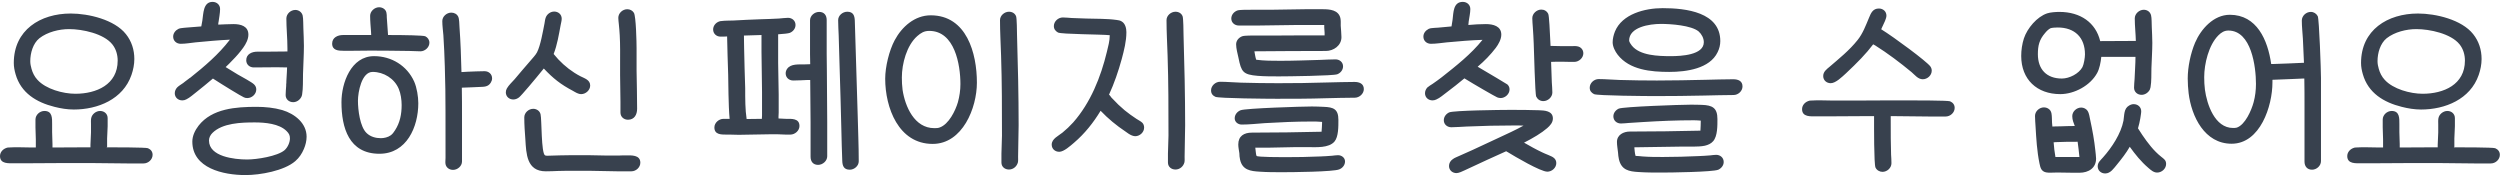 <svg width="670" height="47" viewBox="0 0 670 47" fill="none" xmlns="http://www.w3.org/2000/svg">
<path d="M9.505 32.04C9.505 32.712 9.505 33.432 9.505 34.152L9.601 37.368C9.601 38.088 9.601 38.76 9.601 39.528C9.265 39.528 8.881 39.528 8.545 39.528C6.481 39.528 4.369 39.384 2.305 39.528C2.065 39.528 1.825 39.576 1.633 39.672C0.721 40.008 0.001 40.824 0.001 41.832C0.001 43.992 2.353 43.752 3.793 43.752C5.185 43.752 6.529 43.752 7.921 43.752L16.273 43.704H24.913L33.985 43.8C35.473 43.8 37.009 43.8 38.497 43.8C39.745 43.8 40.897 42.744 40.897 41.496C40.897 40.632 40.417 40.056 39.649 39.72C39.073 39.48 30.241 39.48 28.561 39.48C28.705 39.432 28.705 39.336 28.705 39.288C28.705 38.568 28.705 37.848 28.705 37.128L28.849 33.816C28.849 33.096 28.849 32.376 28.849 31.656C28.849 30.504 27.937 29.736 26.833 29.736C25.729 29.736 24.625 30.6 24.433 31.704C24.337 32.232 24.385 32.808 24.385 33.336C24.385 34.056 24.385 34.776 24.385 35.496L24.241 38.808C24.241 39.048 24.241 39.24 24.241 39.48C23.953 39.48 23.761 39.48 23.473 39.48L14.065 39.528C14.065 39.24 14.065 38.904 14.065 38.616L13.969 35.4C13.969 34.68 13.969 33.96 13.969 33.288C13.969 31.704 14.065 29.736 11.905 29.736C10.657 29.736 9.505 30.792 9.505 32.04ZM3.697 16.872C3.697 17.928 3.889 18.888 4.177 19.896C5.617 24.936 9.793 27.432 14.593 28.632C16.273 29.064 18.049 29.352 19.777 29.352C26.209 29.352 32.977 26.616 35.233 20.088C35.713 18.696 36.001 17.256 36.001 15.816C36.001 13.368 35.281 11.064 33.745 9.144C30.673 5.256 23.713 3.624 18.961 3.624C10.801 3.624 3.697 8.04 3.697 16.872ZM18.529 7.8C22.081 7.8 27.793 9 30.097 11.88C31.105 13.128 31.537 14.712 31.537 16.248C31.537 22.68 25.825 25.128 20.209 25.128C16.897 25.128 12.289 23.88 10.033 21.384C9.265 20.568 8.737 19.512 8.449 18.456C8.257 17.784 8.113 17.112 8.113 16.392C8.113 14.232 8.833 11.64 10.561 10.248C12.721 8.568 15.841 7.8 18.529 7.8ZM61.576 10.632V10.68C58.6 14.568 54.808 17.784 51.016 20.808C50.872 20.904 50.68 21 50.536 21.144L49.576 21.864C49.432 21.96 49.24 22.104 49.096 22.248C48.568 22.632 47.944 22.968 47.464 23.448C47.08 23.88 46.84 24.408 46.84 24.984C46.84 26.136 47.752 26.904 48.856 26.904C49.24 26.904 49.624 26.808 49.96 26.616C50.92 26.136 51.736 25.368 52.552 24.744C54.088 23.544 55.576 22.296 57.064 21.048C59.56 22.68 64.744 25.848 65.368 26.088C65.656 26.232 65.944 26.28 66.28 26.28C67.528 26.28 68.68 25.224 68.68 23.976C68.68 23.448 68.488 23.016 68.104 22.632C67.576 22.056 64.6 20.472 63.688 19.944L60.472 17.976C61.096 17.4 61.72 16.776 62.296 16.152C63.352 15.096 64.312 13.992 65.176 12.792C65.896 11.784 66.568 10.536 66.568 9.288C66.568 6.984 64.504 6.456 62.584 6.456C61.192 6.456 59.848 6.552 58.456 6.6L58.504 6.504V6.456V6.168V6.12L58.552 6.024C58.696 4.968 58.984 3.48 58.984 2.424C58.984 1.272 58.072 0.504 56.968 0.504C54.424 0.504 54.52 3.672 54.232 5.496C54.136 6.024 54.04 6.552 53.944 7.08L50.296 7.368C49.672 7.416 49.048 7.464 48.424 7.56C48.184 7.608 47.992 7.656 47.8 7.752C47.032 8.136 46.408 8.904 46.408 9.816C46.408 10.968 47.32 11.736 48.424 11.736C49.768 11.736 51.064 11.496 52.408 11.352C55.48 11.064 58.504 10.776 61.576 10.632ZM77.032 12.984C77.032 13.224 77.032 13.56 77.032 13.8C76.84 13.8 76.696 13.8 76.504 13.8L71.464 13.848C70.648 13.848 69.832 13.848 68.968 13.848C67.528 13.848 65.992 14.472 65.992 16.152C65.992 17.304 66.904 18.072 68.008 18.072L74.2 18.024C74.824 18.024 75.928 18.072 76.936 18.072C76.936 18.456 76.888 18.888 76.888 19.32L76.744 21.768C76.744 21.864 76.744 22.008 76.744 22.104L76.696 22.68C76.696 22.776 76.696 22.92 76.696 23.016C76.648 23.832 76.552 24.648 76.552 25.464C76.552 26.616 77.464 27.384 78.568 27.384C79.48 27.384 80.344 26.808 80.776 25.944C80.872 25.752 80.92 25.56 80.968 25.32C81.256 23.544 81.16 21.624 81.208 19.8L81.352 16.008C81.4 14.76 81.448 13.512 81.448 12.312C81.448 10.728 81.352 9.192 81.304 7.656C81.256 6.84 81.304 4.968 81.112 4.152C80.872 3.24 80.056 2.664 79.144 2.664C77.896 2.664 76.744 3.72 76.744 4.968C76.744 7.512 77.032 10.248 77.032 12.984ZM51.544 37.944C51.544 45.096 59.848 46.92 65.8 46.92C69.736 46.92 76.168 45.768 79.144 43.176C80.2 42.264 80.92 41.16 81.448 39.912C81.88 38.904 82.168 37.752 82.168 36.648C82.168 33 79 30.504 75.64 29.496C73.48 28.872 71.032 28.632 68.776 28.632C63.256 28.632 56.824 29.064 53.224 33.672C52.264 34.92 51.544 36.408 51.544 37.944ZM68.296 32.808C71.032 32.808 74.824 33.144 76.792 35.112C77.416 35.736 77.704 36.216 77.704 37.08C77.704 38.136 77.128 39.48 76.264 40.248C74.344 41.88 68.824 42.744 66.232 42.744C62.776 42.744 56.008 41.976 56.008 37.656C56.008 36.888 56.392 36.168 56.92 35.64C59.608 32.952 64.696 32.808 68.296 32.808ZM109.705 13.656C110.665 13.656 111.673 13.752 112.681 13.752C113.881 13.752 115.081 12.696 115.081 11.448C115.081 10.68 114.649 10.056 113.977 9.72C113.401 9.48 108.553 9.384 103.993 9.384C103.945 8.472 103.849 7.56 103.801 6.648L103.657 4.632C103.657 4.248 103.657 3.816 103.561 3.384C103.369 2.472 102.505 1.944 101.593 1.944C100.393 1.944 99.193 3 99.193 4.248C99.193 5.64 99.337 7.08 99.433 8.472C99.433 8.712 99.481 9.048 99.481 9.384C97.657 9.384 96.265 9.384 95.881 9.384C94.585 9.384 93.241 9.384 91.945 9.384C90.505 9.384 89.017 10.056 89.017 11.688C89.017 13.512 90.697 13.608 92.041 13.608C92.857 13.608 93.673 13.608 94.489 13.608L99.337 13.56C102.793 13.56 106.249 13.608 109.705 13.656ZM123.817 43.272V31.128C123.817 28.584 123.817 26.04 123.769 23.496C124.633 23.448 125.497 23.448 126.361 23.4L128.521 23.304C129.721 23.256 130.777 23.304 131.497 22.2C131.737 21.816 131.881 21.432 131.881 21C131.881 19.848 130.969 19.08 129.865 19.08C128.329 19.08 126.841 19.176 125.305 19.224L123.673 19.32C123.577 15.288 123.433 11.256 123.145 7.272C123.097 6.552 123.097 5.064 122.809 4.488C122.473 3.768 121.753 3.384 120.937 3.384C119.737 3.384 118.537 4.392 118.537 5.64C118.537 6.936 118.729 8.184 118.825 9.432C119.017 12.216 119.113 15 119.209 17.784C119.497 25.944 119.353 34.152 119.401 42.312C119.401 42.888 119.305 43.464 119.401 43.992C119.593 44.952 120.457 45.528 121.417 45.528C122.617 45.528 123.817 44.52 123.817 43.272ZM91.513 27.384C91.513 34.248 93.529 41.208 101.689 41.208C108.985 41.208 112.105 34.008 112.105 27.672C112.105 25.896 111.721 23.496 111.001 21.864C109.081 17.592 104.905 15.048 100.249 15.048C94.057 15.048 91.513 22.248 91.513 27.384ZM99.865 19.272C102.841 19.272 105.721 21.048 106.873 23.832C107.401 25.08 107.641 26.76 107.641 28.152C107.641 30.552 107.209 32.856 105.865 34.92C105.529 35.448 105.193 35.928 104.713 36.264C103.993 36.792 102.937 37.032 102.073 37.032C100.681 37.032 99.289 36.648 98.281 35.688C96.457 34.008 95.929 29.4 95.929 27C95.929 24.744 96.889 19.272 99.865 19.272ZM166.186 17.256C166.186 18.216 166.186 19.176 166.186 20.136L166.282 27.288C166.282 28.248 166.282 29.208 166.282 30.168C166.282 31.32 167.194 32.088 168.298 32.088C170.026 32.088 170.746 30.696 170.746 29.16C170.746 26.232 170.65 21.864 170.602 18.936C170.602 16.92 170.602 14.952 170.602 12.936C170.602 11.4 170.458 4.344 169.882 3.432C169.498 2.808 168.826 2.472 168.106 2.472C166.858 2.472 165.706 3.528 165.706 4.776C165.706 5.352 165.802 5.928 165.85 6.504C165.946 7.512 166.042 8.472 166.09 9.48C166.234 12.072 166.186 14.664 166.186 17.256ZM135.562 24.744C135.562 25.896 136.474 26.664 137.578 26.664C138.154 26.664 138.682 26.424 139.114 26.088C139.738 25.608 143.338 21.336 145.738 18.36C148.234 21 150.202 22.584 153.562 24.36C154.234 24.744 154.954 25.224 155.77 25.224C156.97 25.224 158.17 24.168 158.17 22.92C158.17 21.384 156.634 21 155.53 20.424C153.322 19.272 151.354 17.736 149.626 15.912C149.338 15.576 148.858 15 148.378 14.472C149.338 12.024 149.77 9.288 150.25 6.744C150.346 6.168 150.538 5.592 150.538 5.016C150.538 3.864 149.626 3.096 148.522 3.096C147.562 3.096 146.602 3.768 146.266 4.68C146.074 5.16 146.026 5.736 145.93 6.264C145.498 8.424 144.874 12.168 143.914 14.04C143.482 14.856 142.714 15.576 142.138 16.296C140.698 17.928 139.306 19.608 137.914 21.24C137.194 22.056 136.378 22.776 135.85 23.688C135.658 24.024 135.562 24.36 135.562 24.744ZM146.266 45.912C147.37 45.912 148.522 45.864 149.626 45.816C151.066 45.768 152.506 45.768 153.946 45.768C155.242 45.768 156.538 45.768 157.786 45.768L165.418 45.912C166.714 45.912 167.962 45.912 169.21 45.912C170.458 45.912 171.61 44.856 171.61 43.608C171.61 41.448 169.162 41.64 167.674 41.64C167.482 41.64 167.29 41.64 167.05 41.64L165.754 41.688H162.682L157.786 41.592C156.97 41.592 156.202 41.592 155.386 41.592C153.562 41.592 151.834 41.592 150.01 41.64C148.954 41.64 147.85 41.736 146.746 41.736C146.554 41.736 146.266 41.736 146.074 41.64C145.018 41.064 145.21 32.04 144.874 30.648C144.682 29.736 143.818 29.16 142.906 29.16C141.658 29.16 140.506 30.216 140.506 31.464C140.506 33.432 140.65 35.4 140.794 37.32C141.034 41.208 141.13 45.912 146.266 45.912ZM227.744 45.48C228.944 45.48 230.144 44.472 230.144 43.224C230.144 39.048 229.952 34.872 229.856 30.696C229.616 22.344 229.328 13.944 229.088 5.544C229.04 4.248 228.704 3.144 227.072 3.144C225.824 3.144 224.624 4.152 224.624 5.4C224.624 6.792 224.72 8.136 224.768 9.48L225.008 17.736C225.2 23.448 225.344 29.208 225.488 34.92C225.584 37.656 225.584 40.392 225.728 43.128C225.776 44.472 226.16 45.48 227.744 45.48ZM217.088 5.448C217.088 8.472 217.088 11.496 217.088 14.568L217.136 17.208C216.656 17.208 216.128 17.256 215.648 17.256C214.112 17.304 211.952 17.016 210.944 18.456C210.704 18.792 210.56 19.224 210.56 19.656C210.56 20.808 211.472 21.576 212.576 21.576C213.872 21.576 215.216 21.48 216.512 21.432C216.704 21.432 216.896 21.432 217.136 21.432L217.232 32.856C217.232 35.88 217.232 38.952 217.232 42.024C217.232 43.272 217.904 44.184 219.248 44.184C220.496 44.184 221.696 43.128 221.696 41.88C221.696 38.808 221.696 35.784 221.696 32.76L221.6 19.032V18.984L221.552 14.472C221.552 11.448 221.552 8.376 221.552 5.352C221.552 4.104 220.88 3.192 219.536 3.192C218.288 3.192 217.088 4.2 217.088 5.448ZM213.2 6.696C213.2 5.544 212.288 4.776 211.184 4.776C210.368 4.776 209.552 4.92 208.736 4.968C207.104 5.064 205.472 5.112 203.84 5.16C201.392 5.256 198.944 5.352 196.544 5.496C195.488 5.544 194.384 5.496 193.328 5.64C193.088 5.64 192.896 5.688 192.656 5.784C191.792 6.12 191.12 6.936 191.12 7.896C191.12 9.048 192.032 9.816 193.088 9.816C193.664 9.816 194.288 9.816 194.864 9.768C194.912 13.176 195.056 16.632 195.152 20.04C195.2 21.864 195.2 28.296 195.536 31.848C195.008 31.848 194.432 31.848 193.904 31.848C192.656 31.848 191.456 32.904 191.456 34.152C191.456 36.072 193.232 36.072 194.672 36.072C195.008 36.072 195.296 36.072 195.632 36.072L197.6 36.12C197.936 36.12 198.224 36.12 198.56 36.12C201.392 36.12 204.176 35.976 206.96 35.976C207.392 35.976 207.776 35.976 208.16 35.976L210.608 36.072C210.992 36.072 211.424 36.072 211.808 36.072C213.056 36.072 214.256 35.016 214.256 33.768C214.256 31.656 212.096 31.848 210.608 31.848C209.984 31.8 209.312 31.8 208.64 31.752C208.64 31.56 208.64 31.416 208.64 31.224L208.688 30.168C208.688 29.976 208.688 29.832 208.688 29.64C208.688 28.2 208.688 26.808 208.688 25.368L208.544 16.872C208.544 15.432 208.544 13.992 208.544 12.6V10.296C208.544 9.912 208.544 9.576 208.544 9.192C210.08 9.096 211.328 8.952 211.664 8.808C212.528 8.472 213.2 7.656 213.2 6.696ZM204.176 31.848C202.832 31.848 201.44 31.896 200.096 31.896C199.904 30.6 199.808 29.304 199.76 27.96C199.712 26.52 199.712 25.08 199.712 23.64C199.616 20.04 199.472 16.488 199.424 12.936C199.376 12.408 199.424 10.872 199.376 9.528C200.48 9.48 202.256 9.432 204.08 9.384C204.08 10.872 204.08 12.408 204.08 13.896L204.224 24.648C204.224 26.424 204.224 28.248 204.224 30.024C204.224 30.312 204.224 30.648 204.224 30.936L204.176 31.848ZM237.233 21.096C237.233 28.824 240.785 38.568 249.953 38.568C257.969 38.568 261.809 28.92 261.809 22.152C261.809 14.28 259.073 4.104 249.425 4.104C245.153 4.104 241.697 7.176 239.777 10.776C238.289 13.56 237.233 17.928 237.233 21.096ZM249.041 8.28C255.857 8.28 257.393 17.304 257.393 22.536C257.393 24.168 257.153 25.8 256.721 27.384C256.049 29.688 254.273 33.288 251.873 34.152C251.393 34.344 250.913 34.344 250.385 34.344C245.057 34.344 242.561 28.536 241.889 24.072C241.745 22.968 241.697 21.864 241.697 20.76C241.697 17.064 242.993 12.168 245.825 9.672C246.833 8.808 247.649 8.28 249.041 8.28ZM272.993 33.576C272.993 25.464 272.801 17.4 272.561 9.336C272.561 8.52 272.513 4.92 272.321 4.392C272.033 3.576 271.265 3.144 270.401 3.144C269.201 3.144 268.001 4.152 268.001 5.4C268.001 8.568 268.193 11.736 268.289 14.904C268.529 22.056 268.529 29.208 268.529 36.36L268.385 41.16C268.385 41.976 268.385 42.744 268.385 43.56C268.385 44.712 269.297 45.432 270.401 45.432C271.553 45.432 272.513 44.616 272.801 43.512C272.897 43.032 272.849 42.504 272.849 42.024C272.849 39.192 272.993 36.36 272.993 33.576ZM304.226 36.504C305.474 36.504 306.626 35.448 306.626 34.2C306.626 33.72 306.482 33.24 306.146 32.904C305.714 32.472 305.042 32.184 304.562 31.848C303.458 31.128 302.402 30.36 301.394 29.544C300.242 28.584 299.138 27.528 298.13 26.424C298.034 26.328 297.986 26.28 297.89 26.184L297.458 25.608C297.362 25.512 297.314 25.464 297.218 25.368C298.61 22.344 299.714 19.128 300.626 15.816C301.25 13.464 301.874 11.064 301.874 8.616C301.874 7.608 301.586 6.36 300.674 5.784C300.242 5.496 299.762 5.4 299.282 5.352C296.594 4.968 293.81 5.064 291.122 4.968L287.186 4.824C286.418 4.776 285.602 4.68 284.834 4.68C283.586 4.68 282.434 5.736 282.434 6.984C282.434 7.8 282.866 8.328 283.538 8.712C284.45 9.192 295.202 9.192 297.41 9.432V9.528C297.41 10.968 296.978 12.504 296.642 13.896C295.01 20.664 292.274 27.528 287.618 32.808C286.754 33.768 285.746 34.728 284.738 35.544C283.682 36.408 281.858 37.176 281.858 38.76C281.858 39.912 282.77 40.68 283.874 40.68C285.122 40.68 286.898 39.048 287.81 38.28C290.738 35.784 293.042 32.856 294.962 29.688C296.978 31.8 299.186 33.624 301.634 35.256C302.162 35.64 302.738 36.072 303.362 36.312C303.65 36.408 303.938 36.504 304.226 36.504ZM317.618 33.576C317.618 25.464 317.426 17.4 317.186 9.336C317.186 8.52 317.138 4.92 316.946 4.392C316.658 3.576 315.89 3.144 315.026 3.144C313.826 3.144 312.626 4.152 312.626 5.4C312.626 8.568 312.818 11.736 312.914 14.904C313.154 22.056 313.154 29.208 313.154 36.36L313.01 41.16C313.01 41.976 313.01 42.744 313.01 43.56C313.01 44.712 313.922 45.432 315.026 45.432C316.178 45.432 317.138 44.616 317.426 43.512C317.522 43.032 317.474 42.504 317.474 42.024C317.474 39.192 317.618 36.36 317.618 33.576ZM343.139 16.296C340.979 16.296 338.819 16.296 336.659 16.008C336.419 15.288 336.323 14.52 336.179 13.752C342.563 13.704 348.947 13.656 355.331 13.656C357.395 13.656 359.507 12.216 359.507 9.96C359.507 8.952 359.363 7.896 359.315 6.888C359.315 6.216 359.363 5.496 359.219 4.824C358.691 2.664 356.387 2.472 354.515 2.472C352.931 2.472 351.395 2.472 349.811 2.472L340.403 2.616C338.819 2.616 337.283 2.616 335.699 2.616C334.835 2.616 332.291 2.568 331.619 2.808C330.707 3.144 329.987 3.96 329.987 4.968C329.987 6.072 330.899 6.84 332.003 6.84C333.731 6.84 335.507 6.84 337.235 6.84L347.651 6.696C349.379 6.696 351.155 6.696 352.883 6.696C353.555 6.696 354.227 6.696 354.899 6.696C354.899 6.936 354.899 7.128 354.899 7.368L354.995 8.808C354.995 9.048 354.995 9.24 354.995 9.48H354.035C352.595 9.48 351.107 9.48 349.667 9.48L340.931 9.528C339.491 9.528 338.003 9.528 336.563 9.528C335.795 9.528 333.587 9.48 332.915 9.72C332.003 10.056 331.283 10.872 331.283 11.88C331.283 13.032 331.667 14.328 331.907 15.48C332.675 19.272 333.107 19.992 337.091 20.328C338.963 20.472 340.835 20.472 342.755 20.472C344.867 20.472 357.347 20.328 358.403 19.896C359.267 19.56 359.939 18.744 359.939 17.784C359.939 16.68 359.027 15.912 357.923 15.912C356.531 15.912 355.139 16.008 353.747 16.056C350.195 16.152 346.691 16.296 343.139 16.296ZM342.131 26.472C346.499 26.472 350.867 26.472 355.235 26.328C357.827 26.28 360.467 26.184 363.107 26.184C364.307 26.184 365.507 25.128 365.507 23.88C365.507 22.392 364.259 21.96 363.011 21.96C360.563 21.96 358.115 22.056 355.619 22.104C351.299 22.248 346.931 22.296 342.563 22.296C339.251 22.296 335.891 22.248 332.579 22.152C330.707 22.104 328.835 21.912 326.963 21.912C325.763 21.912 324.563 22.968 324.563 24.216C324.563 25.08 324.995 25.608 325.715 25.944C326.579 26.376 340.067 26.472 342.131 26.472ZM351.395 32.568C352.355 32.568 353.363 32.568 354.275 32.664L354.323 32.76C354.323 33.624 354.227 34.488 354.179 35.304C347.987 35.448 341.747 35.544 335.507 35.544C333.395 35.544 331.859 36.456 331.859 38.712C331.859 39.528 332.051 40.296 332.147 41.064L332.195 41.928C332.243 42.216 332.291 42.504 332.339 42.792C332.963 45.576 335.123 45.864 337.571 46.008C339.587 46.152 341.603 46.152 343.619 46.152C346.067 46.152 357.443 46.056 358.931 45.384C359.795 45.048 360.467 44.232 360.467 43.272C360.467 42.264 359.555 41.592 358.595 41.592C358.067 41.592 357.539 41.688 357.011 41.736C355.955 41.832 354.899 41.88 353.843 41.928C350.675 42.072 347.507 42.12 344.291 42.12C343.379 42.12 336.995 42.12 336.755 41.784C336.563 41.448 336.515 40.056 336.419 39.576C337.619 39.576 338.771 39.576 339.971 39.576L347.027 39.432C348.227 39.432 349.427 39.432 350.579 39.432C352.739 39.432 356.099 39.72 357.635 37.944C358.739 36.648 358.691 33.816 358.691 32.136C358.691 29.208 357.347 28.728 354.755 28.632C353.699 28.584 352.643 28.536 351.587 28.536C349.043 28.536 333.779 29.016 332.483 29.544C331.619 29.88 330.899 30.696 330.899 31.704C330.899 32.712 331.811 33.384 332.771 33.384C334.835 33.384 336.899 33.144 338.963 33C343.091 32.76 347.267 32.568 351.395 32.568ZM397.31 10.68C394.238 14.52 390.254 17.64 386.366 20.712C385.598 21.288 384.782 21.912 383.918 22.488C383.486 22.776 382.958 23.064 382.526 23.448C382.142 23.88 381.902 24.408 381.902 24.984C381.902 26.136 382.814 26.904 383.918 26.904C384.254 26.904 384.638 26.808 384.926 26.664C385.934 26.232 386.798 25.416 387.662 24.792C389.294 23.592 390.878 22.296 392.462 21C395.006 22.584 400.574 25.8 401.246 26.088C401.534 26.184 401.822 26.28 402.158 26.28C403.358 26.28 404.558 25.224 404.558 23.976C404.558 23.4 404.366 23.016 403.982 22.632C403.982 22.584 398.942 19.608 396.014 17.88C397.79 16.392 399.47 14.664 400.862 12.84C401.582 11.88 402.35 10.536 402.35 9.288C402.35 6.984 400.142 6.456 398.222 6.456C396.638 6.456 395.102 6.552 393.518 6.696C393.566 6.36 393.566 6.024 393.614 5.736C393.758 4.632 394.046 3.528 394.046 2.424C394.046 1.272 393.134 0.504 392.03 0.504C389.438 0.504 389.534 3.384 389.294 5.256C389.198 5.88 389.102 6.456 389.006 7.08L385.358 7.416C384.734 7.464 384.11 7.464 383.486 7.56C383.294 7.608 383.054 7.656 382.862 7.752C382.046 8.184 381.47 8.904 381.47 9.816C381.47 10.968 382.382 11.736 383.486 11.736C384.926 11.736 386.318 11.496 387.758 11.352C390.926 11.064 394.142 10.776 397.31 10.68ZM413.63 27.096C414.83 27.096 416.03 26.04 416.03 24.792C416.03 23.88 415.934 22.968 415.886 22.056C415.838 21.24 415.79 19.128 415.694 16.584L417.326 16.536C417.71 16.536 418.094 16.536 418.478 16.536L420.782 16.584C421.166 16.584 421.55 16.584 421.934 16.584C423.134 16.584 424.334 15.528 424.334 14.28C424.334 13.32 423.662 12.552 422.702 12.408C422.27 12.312 421.79 12.36 421.358 12.36H418.286L415.982 12.312C415.838 12.312 415.694 12.312 415.55 12.312C415.358 8.136 415.166 4.2 414.926 3.72C414.542 2.952 413.87 2.568 413.054 2.568C411.854 2.568 410.654 3.624 410.654 4.872C410.654 5.688 410.75 6.504 410.798 7.32C410.894 8.76 410.99 10.248 411.038 11.688C411.134 13.608 411.374 25.176 411.71 25.896C412.094 26.664 412.766 27.096 413.63 27.096ZM405.95 33.624C406.718 33.624 407.534 33.624 408.302 33.672C406.142 34.872 403.886 35.88 401.63 36.936L394.622 40.2L391.07 41.784C390.494 42.072 389.822 42.264 389.294 42.696C388.718 43.08 388.334 43.752 388.334 44.472C388.334 45.624 389.246 46.392 390.35 46.392C390.926 46.392 391.982 45.912 392.462 45.672L398.558 42.84C399.998 42.168 401.774 41.4 403.646 40.536C403.694 40.584 403.694 40.584 403.742 40.584L403.982 40.728C404.03 40.728 404.03 40.776 404.078 40.776C405.95 41.928 412.862 46.008 414.686 46.008C415.886 46.008 417.086 45 417.086 43.704C417.086 43.128 416.846 42.6 416.366 42.264C415.886 41.832 414.014 41.208 413.294 40.824C411.662 40.056 410.03 39.144 408.446 38.232C410.894 36.984 413.15 35.64 414.638 34.344C415.406 33.672 416.174 32.856 416.174 31.752C416.174 29.688 413.918 29.592 412.382 29.544C409.79 29.448 407.198 29.448 404.558 29.448C402.254 29.448 389.63 29.592 388.382 30.12C387.566 30.504 386.942 31.272 386.942 32.232C386.942 33.336 387.854 34.104 388.958 34.104C390.302 34.104 391.646 33.96 393.038 33.912C397.31 33.72 401.63 33.624 405.95 33.624ZM445.583 2.184C440.783 2.184 434.735 3.768 432.815 8.424C432.431 9.384 432.191 10.392 432.191 11.352C432.191 12.504 432.863 13.8 433.535 14.664C436.703 18.744 442.415 19.272 447.359 19.272C451.967 19.272 458.207 18.408 460.319 13.992C460.799 13.032 461.039 12.024 461.039 11.016C461.039 3.288 451.871 2.184 445.583 2.184ZM445.151 6.408C447.743 6.408 453.263 6.792 455.231 8.424C456.047 9.144 456.623 10.248 456.623 11.304C456.623 14.76 450.527 15.048 447.791 15.048C444.383 15.048 439.487 14.904 437.327 12.216C437.087 11.928 436.607 11.208 436.607 10.872C436.607 7.272 441.983 6.408 445.151 6.408ZM443.615 25.752C447.983 25.752 452.351 25.704 456.719 25.608C459.359 25.56 461.951 25.464 464.591 25.464C465.839 25.464 466.991 24.408 466.991 23.16C466.991 21.672 465.791 21.24 464.495 21.24C462.047 21.24 459.551 21.336 457.103 21.384C452.735 21.48 448.415 21.576 444.047 21.576C440.735 21.576 437.375 21.528 434.063 21.432C432.191 21.384 430.319 21.192 428.447 21.192C427.199 21.192 426.047 22.248 426.047 23.496C426.047 24.36 426.479 24.84 427.199 25.224C428.015 25.656 441.503 25.752 443.615 25.752ZM453.983 32.232C454.607 32.232 455.183 32.28 455.807 32.328C455.807 33.24 455.759 34.104 455.711 35.016C449.423 35.16 443.087 35.256 436.799 35.256C435.119 35.256 433.343 36.12 433.343 38.04C433.343 39 433.535 39.912 433.631 40.872C433.679 41.496 433.727 42.12 433.871 42.696C434.543 45.576 436.559 45.96 439.151 46.104C441.167 46.248 443.231 46.248 445.247 46.248C447.599 46.248 459.071 46.104 460.511 45.48C461.327 45.096 461.951 44.328 461.951 43.416C461.951 42.264 461.039 41.496 459.935 41.496C459.407 41.496 458.879 41.592 458.351 41.64C457.295 41.736 456.287 41.784 455.231 41.832C452.063 41.976 448.847 42.072 445.679 42.072C443.855 42.072 442.031 42.072 440.207 41.928C439.583 41.88 438.959 41.784 438.335 41.784C438.095 41.016 438.095 40.248 437.999 39.48L450.671 39.288C452.543 39.24 455.135 39.432 456.911 39.048C457.727 38.856 458.543 38.52 459.119 37.848C460.319 36.504 460.271 33.624 460.271 31.896C460.271 28.872 458.879 28.2 456.095 28.104C455.039 28.056 453.983 28.056 452.927 28.056C450.431 28.056 435.071 28.584 433.823 29.112C433.007 29.496 432.383 30.264 432.383 31.176C432.383 32.328 433.295 33.096 434.399 33.096C435.119 33.096 435.791 33 436.511 32.952L440.255 32.712C444.815 32.424 449.375 32.232 453.983 32.232ZM488.619 20.376C488.619 21.528 489.531 22.296 490.635 22.296C491.979 22.296 493.707 20.568 494.715 19.656C497.787 16.776 500.091 14.424 502.011 11.88L502.539 12.168C505.899 14.28 509.211 16.776 512.283 19.32C513.195 20.088 514.011 21.24 515.307 21.24C516.555 21.24 517.707 20.184 517.707 18.936C517.707 18.504 517.563 18.12 517.323 17.784C516.267 16.392 507.723 10.056 504.171 7.848C504.219 7.752 504.219 7.656 504.267 7.608L504.459 7.176C504.507 7.08 504.507 7.032 504.555 6.984C504.891 6.264 505.563 4.968 505.563 4.2C505.563 3.048 504.651 2.28 503.547 2.28C501.963 2.28 501.435 3.432 500.907 4.728C500.043 6.792 499.227 9 497.835 10.728C495.627 13.512 492.795 15.768 490.347 17.88C489.531 18.552 488.619 19.224 488.619 20.376ZM502.251 31.8C502.251 33.624 502.203 43.992 502.635 44.904C502.971 45.624 503.739 46.056 504.507 46.056C505.755 46.056 506.907 45 506.907 43.752C506.907 42.984 506.859 42.216 506.811 41.448C506.715 38.232 506.715 36.024 506.715 32.808C506.715 32.28 506.715 31.704 506.715 31.128C507.099 31.128 507.483 31.128 507.867 31.128L516.939 31.224C518.427 31.224 519.963 31.224 521.451 31.224C522.699 31.224 523.851 30.168 523.851 28.92C523.851 28.056 523.371 27.48 522.603 27.144C522.027 26.904 512.571 26.904 511.371 26.904C509.739 26.904 508.107 26.904 506.427 26.904L496.491 26.952C494.859 26.952 493.179 26.952 491.499 26.952C489.435 26.952 487.323 26.808 485.259 26.952C485.019 26.952 484.779 27 484.587 27.096C483.675 27.432 482.955 28.248 482.955 29.256C482.955 31.416 485.307 31.176 486.747 31.176C488.139 31.176 489.483 31.176 490.875 31.176L499.227 31.128C500.235 31.128 501.243 31.128 502.251 31.128V31.8ZM541.686 15C541.686 21.288 545.91 25.224 552.15 25.224C555.942 25.224 560.214 22.92 562.038 19.56C562.662 18.408 562.998 16.728 563.142 15.24H572.31C572.31 16.2 572.262 17.16 572.214 18.168L572.07 21.144C572.022 21.96 571.926 22.728 571.926 23.496C571.926 24.648 572.838 25.416 573.942 25.416C574.854 25.416 575.718 24.84 576.15 24.024C576.246 23.784 576.294 23.592 576.342 23.4C576.63 21.72 576.534 19.944 576.582 18.264L576.726 14.856C576.774 13.704 576.822 12.6 576.822 11.496C576.822 10.056 576.726 8.664 576.678 7.272C576.63 6.504 576.678 4.824 576.486 4.104C576.246 3.144 575.43 2.616 574.518 2.616C573.318 2.616 572.118 3.672 572.118 4.92C572.118 6.984 572.358 8.952 572.406 10.968L562.95 11.016C562.902 11.016 562.902 11.016 562.854 11.016C561.654 6.072 557.574 3.192 551.91 3.192C550.998 3.192 549.51 3.288 548.646 3.576C545.91 4.488 543.318 7.56 542.406 10.296C541.926 11.784 541.686 13.416 541.686 15ZM551.478 7.368C555.99 7.368 558.774 10.008 558.774 14.568C558.774 15.432 558.486 17.208 558.102 17.976C557.142 19.752 554.598 21.048 552.582 21.048C548.502 21.048 546.15 18.6 546.15 14.52C546.15 12.216 546.534 10.632 548.07 8.856C548.454 8.376 549.03 7.8 549.558 7.56C549.942 7.416 551.046 7.368 551.478 7.368ZM562.182 44.568C562.182 45.72 563.094 46.488 564.198 46.488C565.638 46.488 566.502 45.096 567.318 44.136C568.614 42.552 569.814 41.016 570.774 39.336C572.262 41.4 573.798 43.32 575.766 45C576.438 45.576 577.158 46.248 578.118 46.248C579.366 46.248 580.518 45.192 580.518 43.944C580.518 42.936 579.942 42.6 579.222 42.024C577.206 40.44 575.574 38.28 574.134 36.168C573.846 35.736 573.414 35.016 572.982 34.392C573.222 33.528 573.462 32.616 573.606 31.704L573.75 30.744C573.798 30.408 573.846 30.12 573.846 29.832C573.846 28.68 572.934 27.912 571.83 27.912C571.398 27.912 570.966 28.056 570.582 28.296C569.142 29.112 569.334 30.936 569.094 32.328C568.422 35.832 565.974 39.528 563.622 42.168C562.998 42.888 562.182 43.512 562.182 44.568ZM550.038 33.912C549.99 33.672 549.99 33.432 549.942 32.856C549.894 32.04 549.942 31.224 549.798 30.408C549.75 30.216 549.702 30.024 549.606 29.832C549.27 29.16 548.55 28.776 547.782 28.776C546.534 28.776 545.382 29.832 545.382 31.08C545.382 32.04 545.478 32.952 545.526 33.864C545.718 37.176 545.91 40.536 546.582 43.8C546.822 44.904 547.014 45.912 548.358 46.2C549.126 46.344 549.99 46.248 550.758 46.248C551.286 46.248 551.862 46.248 552.39 46.248L555.654 46.296C556.182 46.296 556.758 46.296 557.286 46.296C559.782 46.296 561.75 45 561.75 42.504C561.75 41.784 561.606 41.112 561.558 40.392C561.27 37.608 560.79 34.968 560.166 32.088C560.022 31.416 559.878 30.312 559.494 29.736C559.11 29.16 558.438 28.824 557.766 28.824C556.518 28.824 555.366 29.88 555.366 31.128C555.366 32.136 555.75 33 556.038 33.768C554.694 33.768 553.35 33.816 552.006 33.864C551.478 33.864 550.758 33.864 550.038 33.912ZM557.286 42.072H550.854C550.614 40.776 550.47 39.432 550.374 38.136C550.422 38.136 550.518 38.136 550.566 38.136L550.902 38.088C550.95 38.088 551.046 38.088 551.094 38.088C552.966 37.992 554.886 37.992 556.806 37.992C556.998 39.336 557.142 40.68 557.286 42.072ZM586.311 21.048C586.311 22.392 586.407 23.688 586.551 24.984C587.319 31.224 590.823 38.52 598.071 38.52C605.751 38.52 609.015 28.392 609.015 22.104V21.384L613.911 21.192L617.223 21.048H617.559C617.607 23.496 617.607 25.944 617.607 28.392V43.32C617.607 44.568 618.327 45.48 619.623 45.48C620.871 45.48 622.023 44.424 622.023 43.176V20.904C622.023 18.888 621.543 5.112 621.159 4.344C620.775 3.624 620.103 3.192 619.287 3.192C618.039 3.192 616.887 4.248 616.887 5.496C616.887 7.128 617.079 8.76 617.175 10.392L617.463 16.824H617.415C615.159 16.968 611.271 17.064 609.015 17.16H608.679C607.767 10.728 604.839 3.96 597.591 3.96C593.271 3.96 589.863 7.752 588.279 11.448C587.079 14.28 586.311 17.976 586.311 21.048ZM597.207 8.184C603.399 8.184 604.599 17.928 604.599 22.488C604.599 24.12 604.407 25.8 603.975 27.384C603.399 29.544 601.719 33.432 599.463 34.2C599.175 34.296 598.743 34.296 598.455 34.296C593.559 34.296 591.447 27.96 590.919 24.024C590.775 22.92 590.727 21.768 590.727 20.664C590.727 17.112 591.927 12.072 594.519 9.48C595.287 8.712 596.103 8.184 597.207 8.184ZM638.568 32.04C638.568 32.712 638.568 33.432 638.568 34.152L638.664 37.368C638.664 38.088 638.664 38.76 638.664 39.528C638.328 39.528 637.944 39.528 637.608 39.528C635.544 39.528 633.432 39.384 631.368 39.528C631.128 39.528 630.888 39.576 630.696 39.672C629.784 40.008 629.064 40.824 629.064 41.832C629.064 43.992 631.416 43.752 632.856 43.752C634.248 43.752 635.592 43.752 636.984 43.752L645.336 43.704H653.976L663.048 43.8C664.536 43.8 666.072 43.8 667.56 43.8C668.808 43.8 669.96 42.744 669.96 41.496C669.96 40.632 669.48 40.056 668.712 39.72C668.136 39.48 659.304 39.48 657.624 39.48C657.768 39.432 657.768 39.336 657.768 39.288C657.768 38.568 657.768 37.848 657.768 37.128L657.912 33.816C657.912 33.096 657.912 32.376 657.912 31.656C657.912 30.504 657 29.736 655.896 29.736C654.792 29.736 653.688 30.6 653.496 31.704C653.4 32.232 653.448 32.808 653.448 33.336C653.448 34.056 653.448 34.776 653.448 35.496L653.304 38.808C653.304 39.048 653.304 39.24 653.304 39.48C653.016 39.48 652.824 39.48 652.536 39.48L643.128 39.528C643.128 39.24 643.128 38.904 643.128 38.616L643.032 35.4C643.032 34.68 643.032 33.96 643.032 33.288C643.032 31.704 643.128 29.736 640.968 29.736C639.72 29.736 638.568 30.792 638.568 32.04ZM632.76 16.872C632.76 17.928 632.952 18.888 633.24 19.896C634.68 24.936 638.856 27.432 643.656 28.632C645.336 29.064 647.112 29.352 648.84 29.352C655.272 29.352 662.04 26.616 664.296 20.088C664.776 18.696 665.064 17.256 665.064 15.816C665.064 13.368 664.344 11.064 662.808 9.144C659.736 5.256 652.776 3.624 648.024 3.624C639.864 3.624 632.76 8.04 632.76 16.872ZM647.592 7.8C651.144 7.8 656.856 9 659.16 11.88C660.168 13.128 660.6 14.712 660.6 16.248C660.6 22.68 654.888 25.128 649.272 25.128C645.96 25.128 641.352 23.88 639.096 21.384C638.328 20.568 637.8 19.512 637.512 18.456C637.32 17.784 637.176 17.112 637.176 16.392C637.176 14.232 637.896 11.64 639.624 10.248C641.784 8.568 644.904 7.8 647.592 7.8Z" fill="#38414E"/>
</svg>
